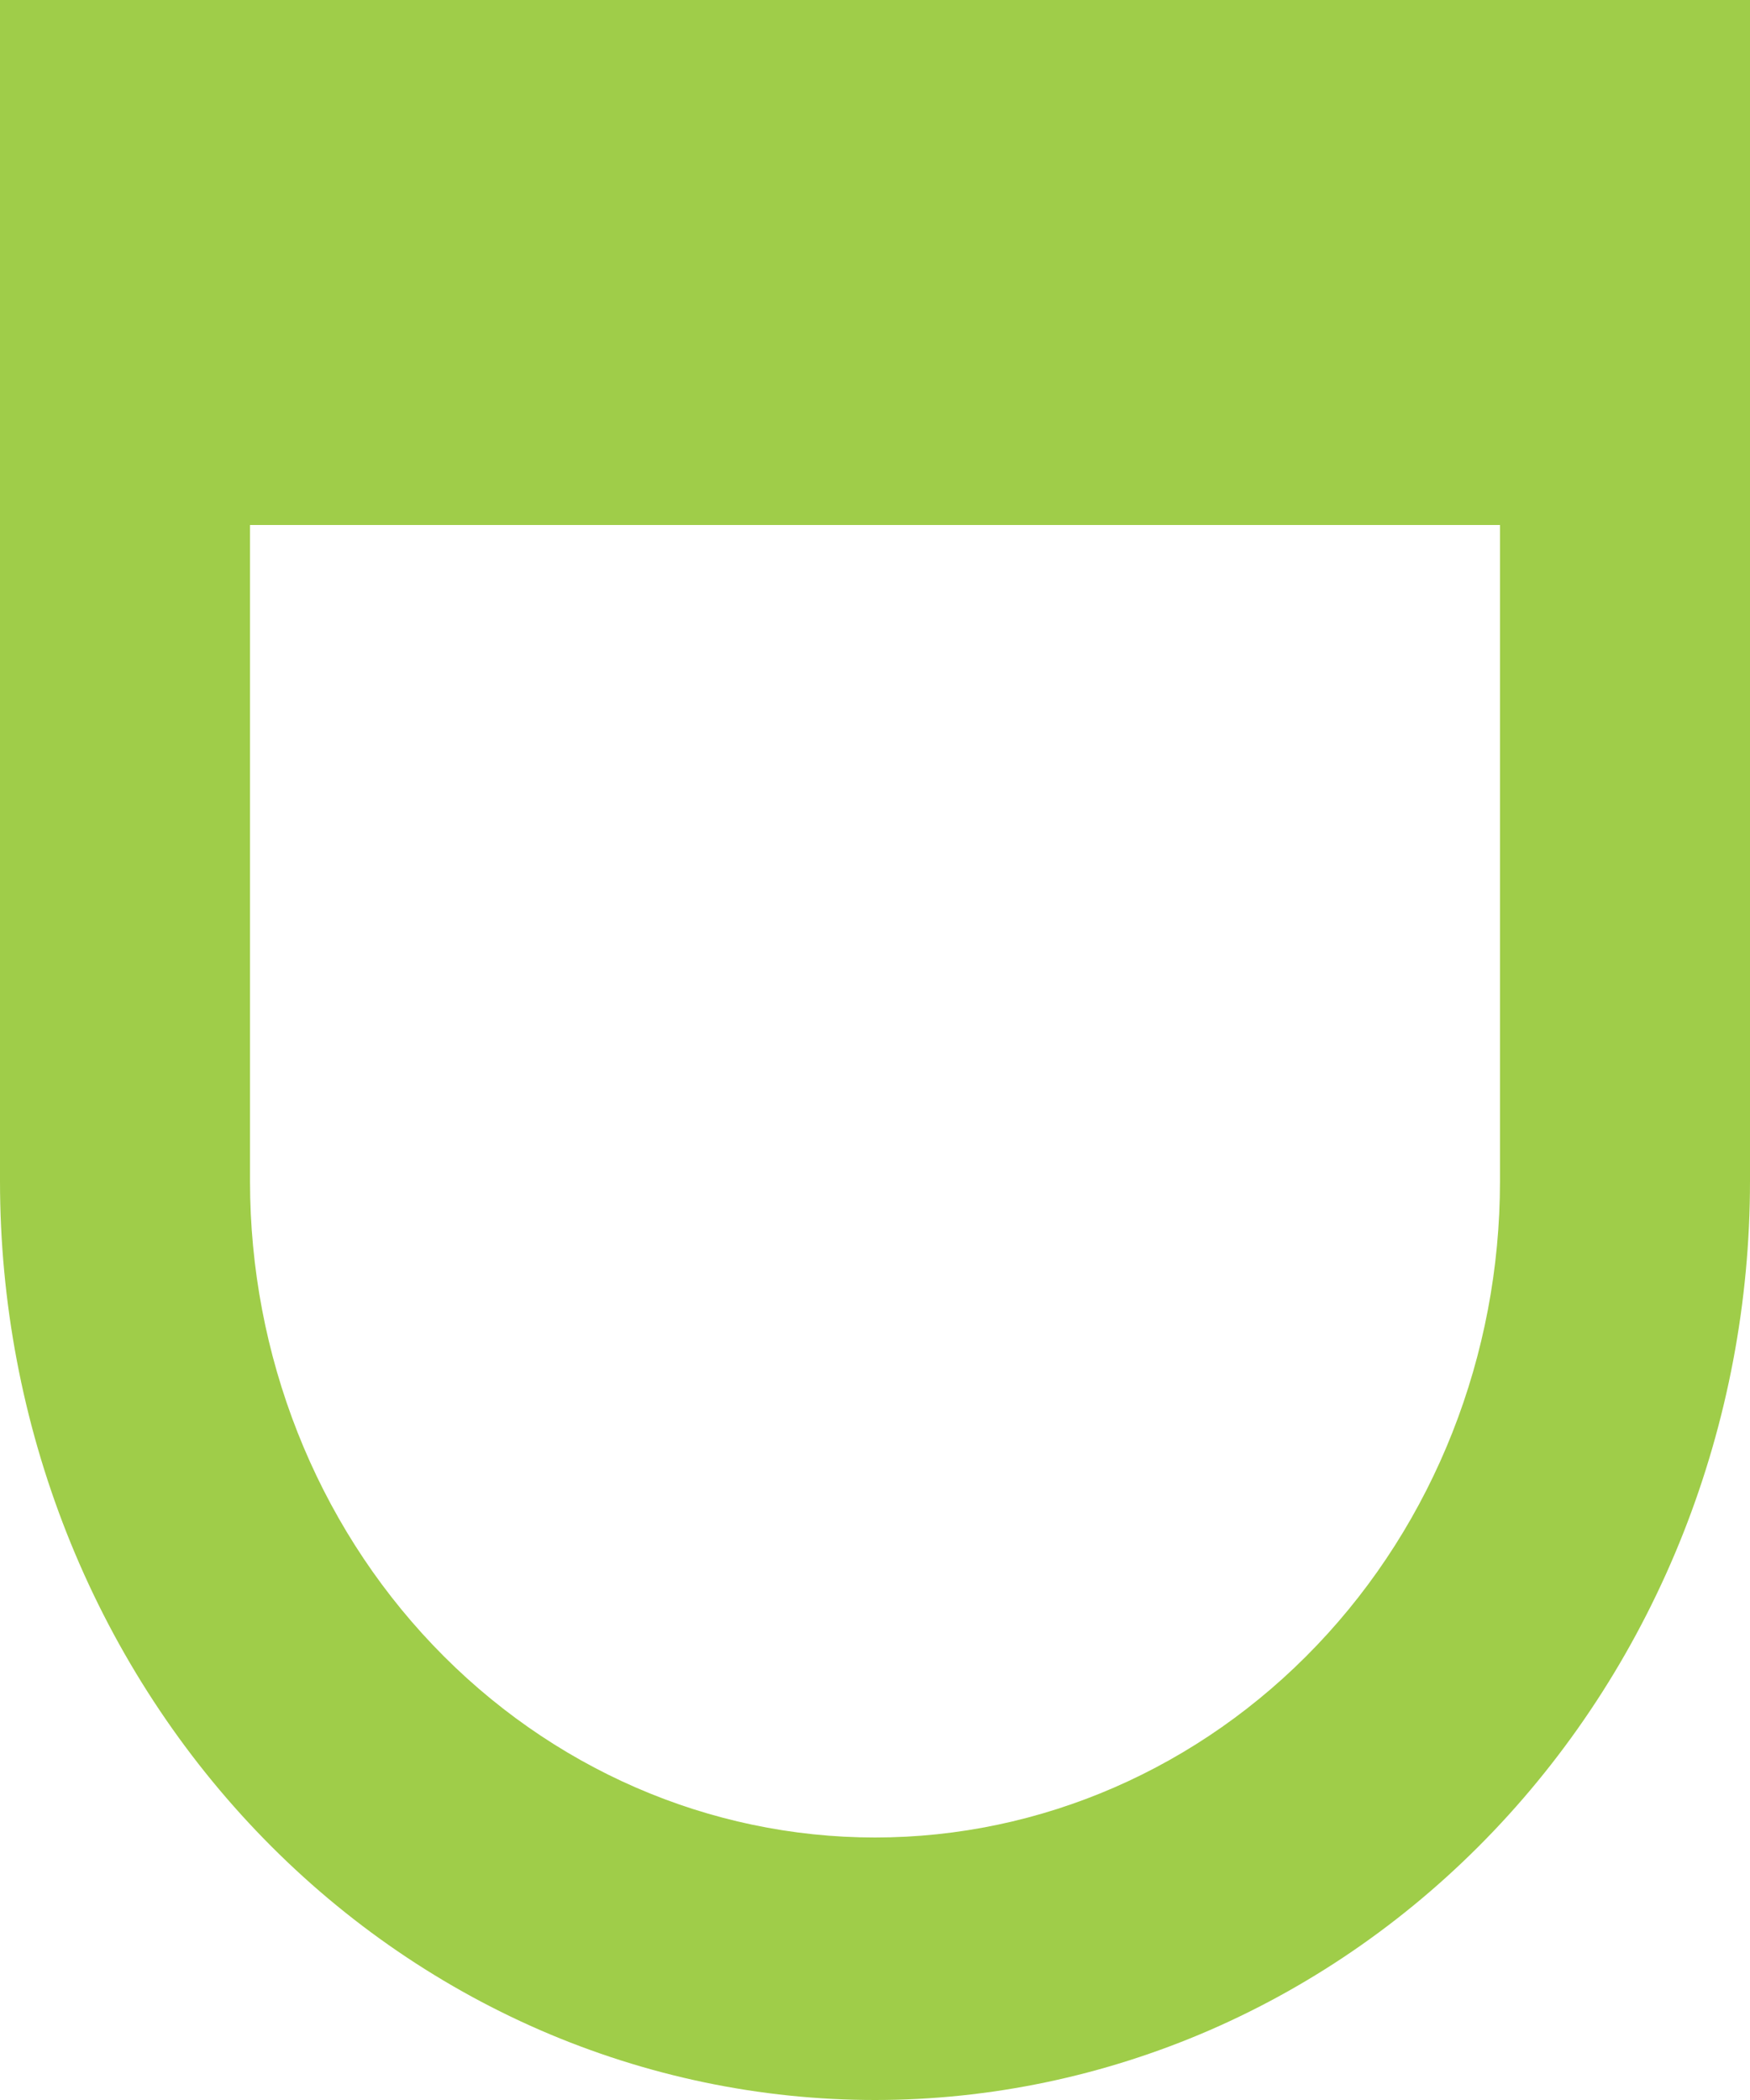 <svg width="15" height="18" viewBox="0 0 15 18" fill="none" xmlns="http://www.w3.org/2000/svg">
<path fill-rule="evenodd" clip-rule="evenodd" d="M2.143 4.5V10.125C2.143 11.617 2.707 13.048 3.712 14.102C4.717 15.157 6.079 15.75 7.5 15.75C8.921 15.75 10.283 15.157 11.288 14.102C12.293 13.048 12.857 11.617 12.857 10.125V4.5H2.143ZM0 0H15V10.125C15 11.159 14.806 12.183 14.429 13.139C14.052 14.094 13.5 14.962 12.803 15.694C12.107 16.425 11.28 17.005 10.37 17.401C9.46 17.796 8.485 18 7.5 18C6.515 18 5.54 17.796 4.63 17.401C3.72 17.005 2.893 16.425 2.197 15.694C1.5 14.962 0.948 14.094 0.571 13.139C0.194 12.183 -1.46764e-08 11.159 0 10.125V0Z" fill="#9FCD49"/>
</svg>
